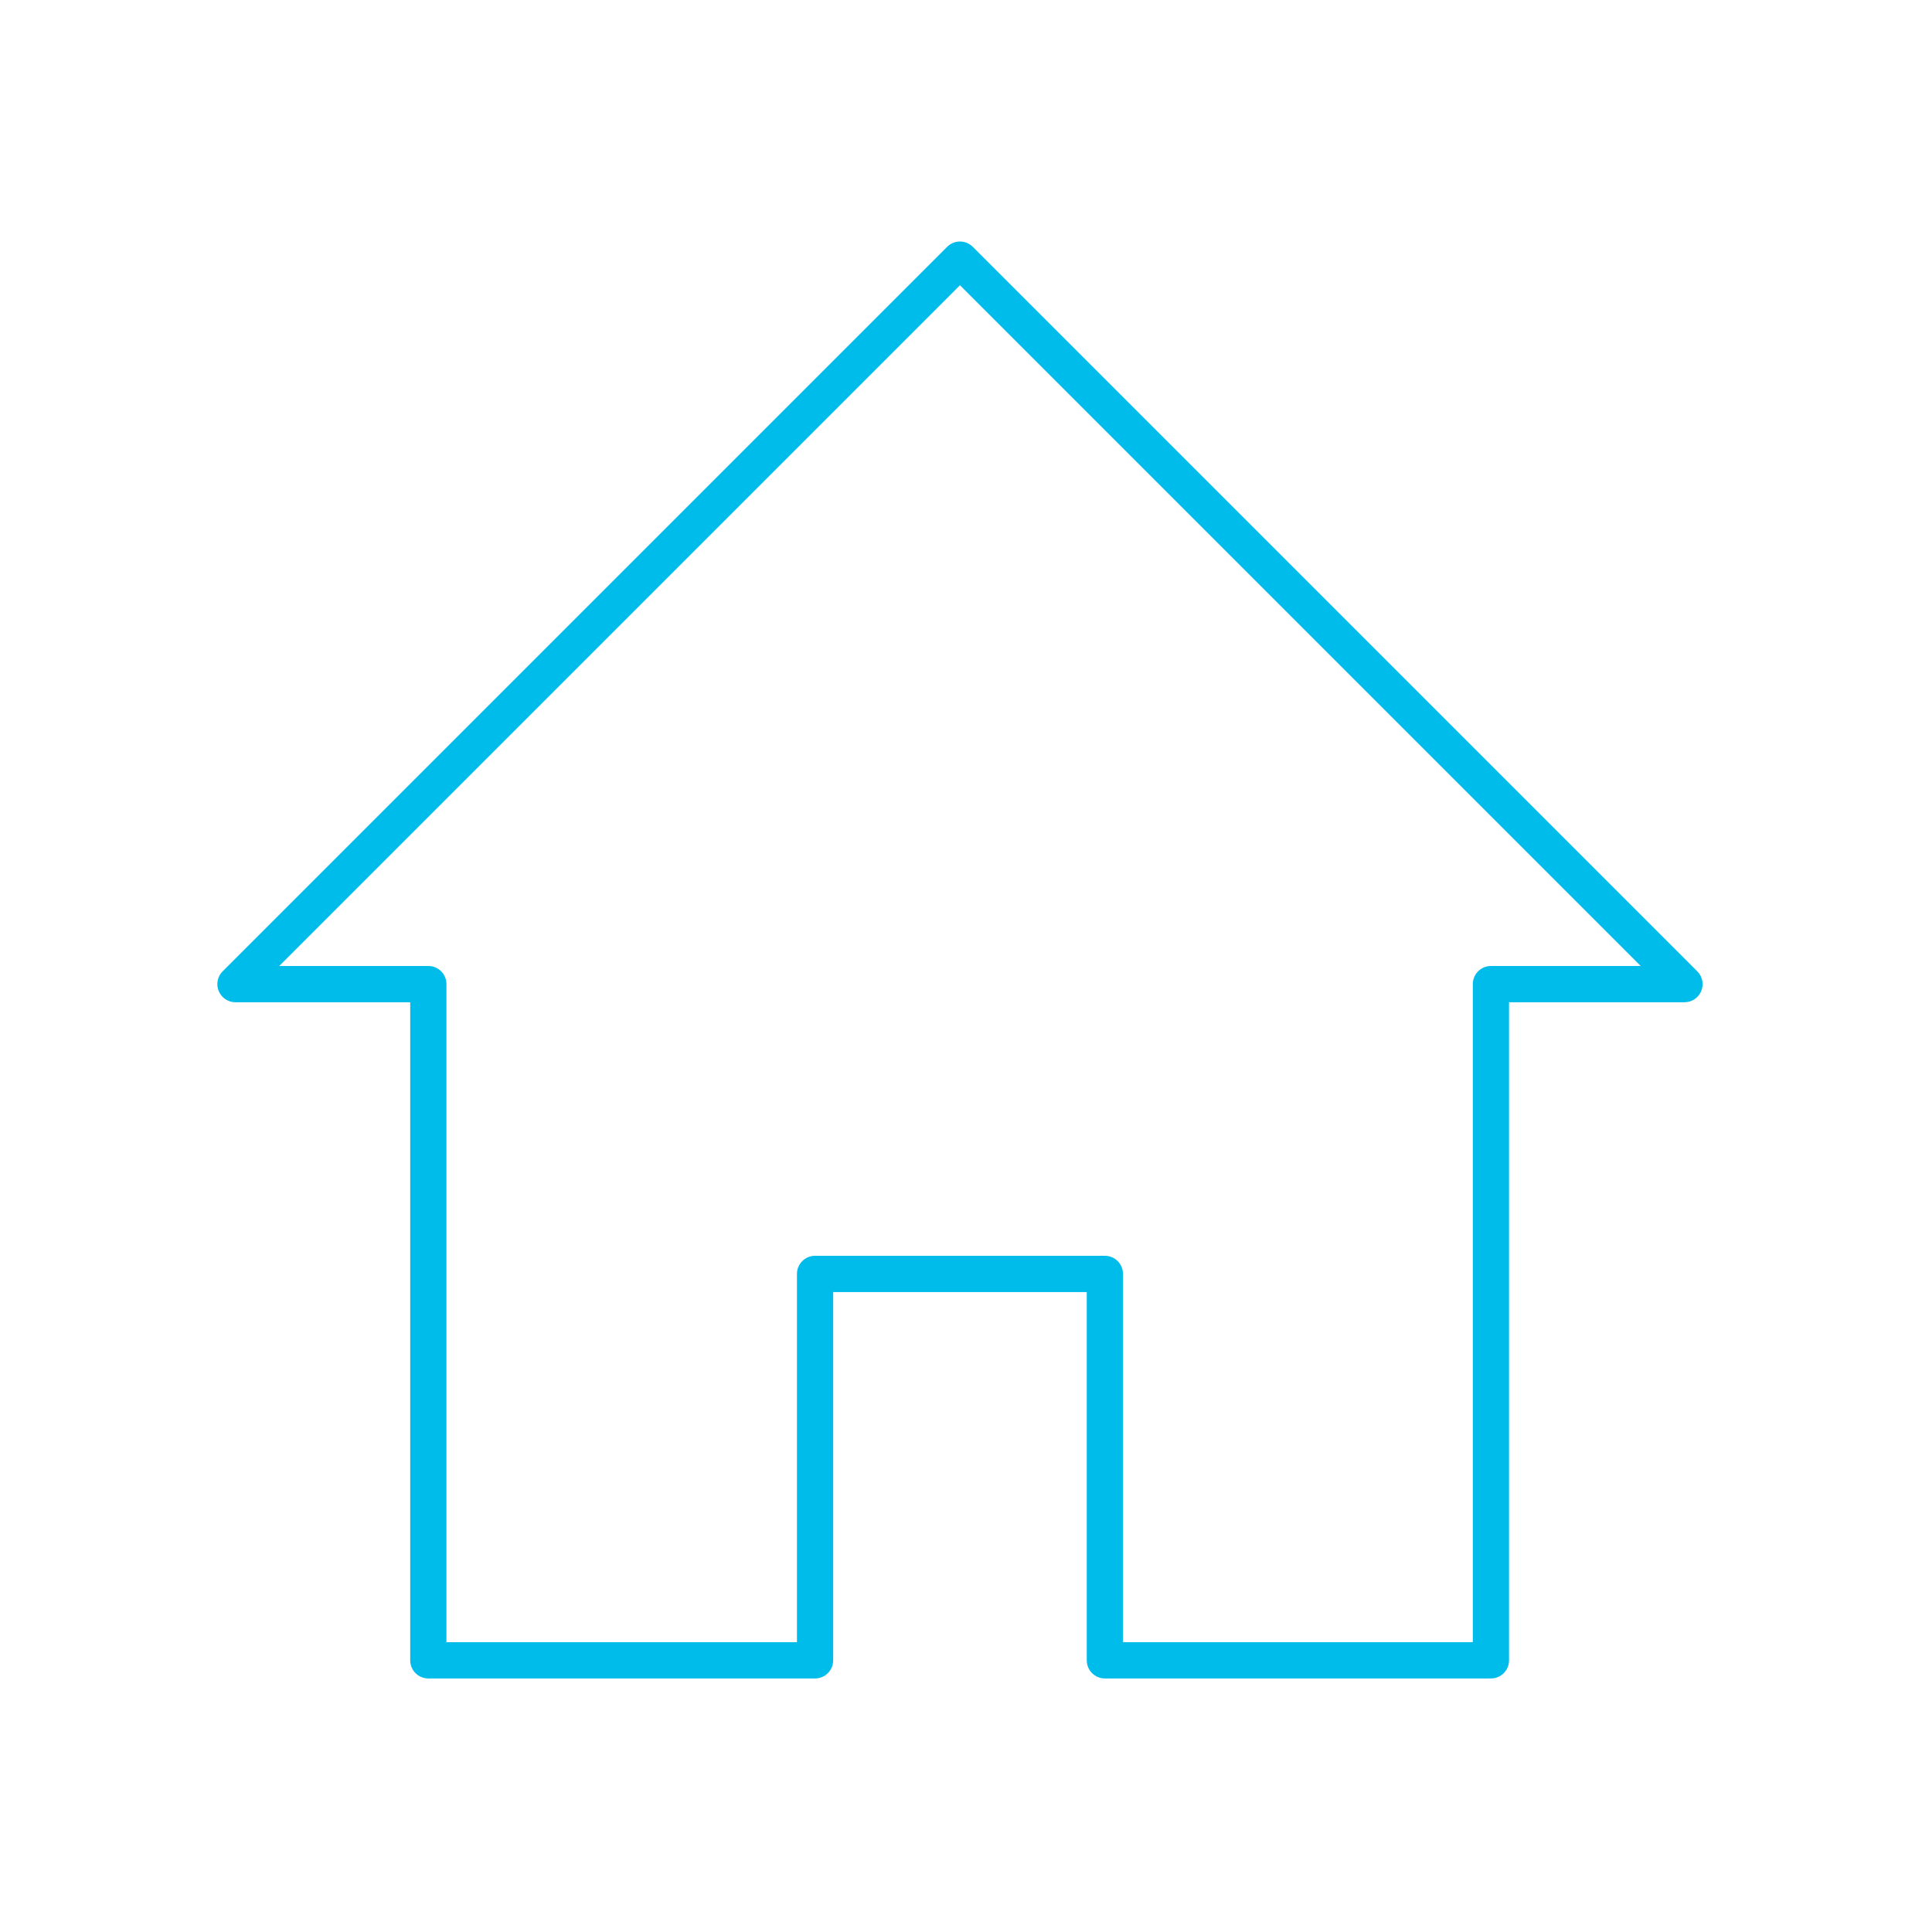 <?xml version="1.0" encoding="UTF-8"?><svg id="Layer_1" xmlns="http://www.w3.org/2000/svg" viewBox="0 0 80 80"><defs><style>.cls-1{fill:#00bceb;}</style></defs><path class="cls-1" d="M40.28,10.22c-.293-.293-.767-.293-1.06-0l-0,0L9.22,40.22c-.293,.293-.293,.768-0,1.061,.141,.141,.331,.22,.53,.22h7.236v27.25c0,.414,.336,.75,.75,.75h16.014c.414-0,.75-.336,.75-.75v-15.25h10.5v15.25c0,.414,.336,.75,.75,.75h15.986c.414-0,.75-.336,.75-.75v-27.25h7.264c.414,0,.75-.336,.75-.75,0-.199-.079-.39-.22-.53L40.28,10.22Zm21.456,29.78c-.414,0-.75,.336-.75,.75v27.25h-14.486v-15.25c-0-.414-.336-.75-.75-.75h-12c-.414,0-.75,.336-.75,.75v15.25h-14.514v-27.25c-0-.414-.336-.75-.75-.75h-6.175L39.75,11.811l28.189,28.189h-6.204Z"/></svg>